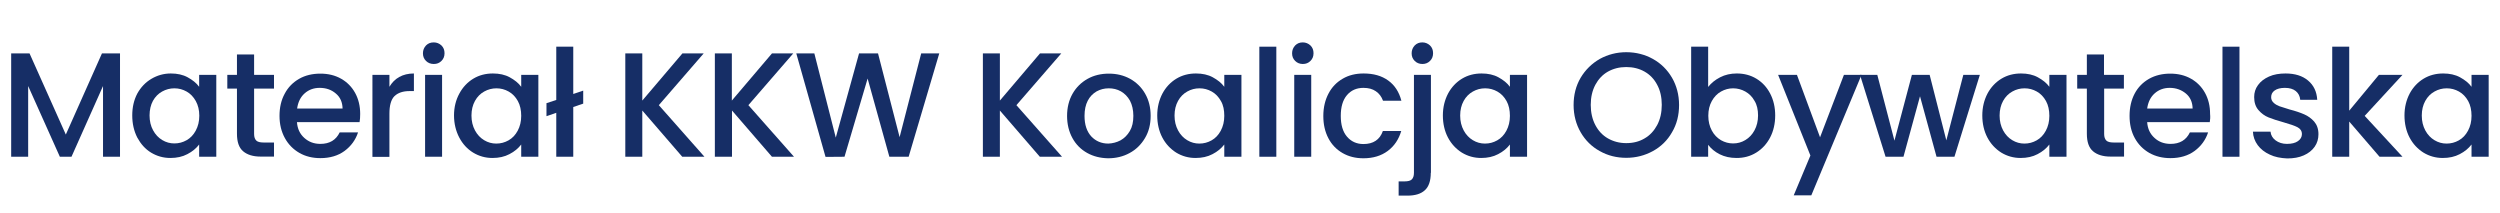 <?xml version="1.0" encoding="UTF-8" standalone="yes"?>
<svg version="1.1" id="Layer_1" xmlns="http://www.w3.org/2000/svg" xmlns:xlink="http://www.w3.org/1999/xlink" x="0px" y="0px" viewBox="0 0 163.32 13.9" style="enable-background:new 0 0 163.32 13.9;" xml:space="preserve">
  <style type="text/css">
	.st0{fill:#162E66;}
	.st1{fill:#C40030;}
	.st2{fill:none;stroke:#D6173F;stroke-width:7.879;stroke-miterlimit:10;}
	.st3{fill:#D6173F;}
	.st4{fill-rule:evenodd;clip-rule:evenodd;fill:#162E66;}
	.st5{fill:#FFFFFF;}
</style>
  <g>
    <g>
      <path class="st0" d="M7.84,3.49v6.75H6.73V5.62l-2.06,4.62H3.91L1.84,5.62v4.62H0.73V3.49h1.2l2.37,5.3l2.36-5.3H7.84z"/>
      <path class="st0" d="M8.97,6.11C9.2,5.7,9.5,5.38,9.89,5.15S10.7,4.8,11.16,4.8c0.42,0,0.79,0.08,1.1,0.25&#xA;&#x9;&#x9;&#x9;c0.31,0.17,0.57,0.37,0.75,0.62V4.89h1.12v5.35h-1.12v-0.8c-0.19,0.25-0.44,0.46-0.77,0.63c-0.32,0.17-0.69,0.25-1.11,0.25&#xA;&#x9;&#x9;&#x9;c-0.46,0-0.88-0.12-1.26-0.35S9.2,9.41,8.97,8.99C8.75,8.56,8.64,8.08,8.64,7.54S8.75,6.53,8.97,6.11z M12.79,6.6&#xA;&#x9;&#x9;&#x9;c-0.15-0.27-0.35-0.48-0.6-0.62c-0.25-0.14-0.51-0.21-0.8-0.21c-0.28,0-0.55,0.07-0.8,0.21c-0.25,0.14-0.45,0.34-0.6,0.61&#xA;&#x9;&#x9;&#x9;C9.85,6.85,9.77,7.17,9.77,7.54S9.85,8.24,10,8.51c0.15,0.28,0.35,0.49,0.6,0.64c0.25,0.15,0.51,0.22,0.79,0.22&#xA;&#x9;&#x9;&#x9;c0.29,0,0.55-0.07,0.8-0.21c0.25-0.14,0.45-0.35,0.6-0.63c0.15-0.28,0.23-0.6,0.23-0.97S12.94,6.87,12.79,6.6z"/>
      <path class="st0" d="M16.6,5.79v2.96c0,0.2,0.05,0.34,0.14,0.43c0.09,0.09,0.25,0.13,0.48,0.13h0.68v0.92h-0.87&#xA;&#x9;&#x9;&#x9;c-0.5,0-0.88-0.12-1.15-0.35c-0.27-0.23-0.4-0.61-0.4-1.14V5.79h-0.63v-0.9h0.63V3.56h1.12v1.33h1.3v0.9H16.6z"/>
      <path class="st0" d="M23.49,7.98H19.4c0.03,0.43,0.19,0.77,0.48,1.03s0.63,0.39,1.05,0.39c0.6,0,1.02-0.25,1.26-0.75h1.2&#xA;&#x9;&#x9;&#x9;c-0.16,0.49-0.46,0.9-0.88,1.21c-0.42,0.31-0.95,0.47-1.58,0.47c-0.51,0-0.97-0.11-1.37-0.34s-0.72-0.55-0.95-0.97&#xA;&#x9;&#x9;&#x9;c-0.23-0.42-0.35-0.9-0.35-1.45c0-0.55,0.11-1.03,0.34-1.45c0.22-0.42,0.54-0.74,0.94-0.97c0.4-0.23,0.87-0.34,1.39-0.34&#xA;&#x9;&#x9;&#x9;c0.51,0,0.96,0.11,1.35,0.33s0.7,0.53,0.92,0.93c0.22,0.4,0.33,0.86,0.33,1.37C23.53,7.64,23.52,7.82,23.49,7.98z M22.38,7.09&#xA;&#x9;&#x9;&#x9;c-0.01-0.41-0.15-0.74-0.44-0.98c-0.29-0.25-0.64-0.37-1.06-0.37c-0.38,0-0.71,0.12-0.98,0.36c-0.27,0.24-0.43,0.57-0.49,0.99&#xA;&#x9;&#x9;&#x9;H22.38z"/>
      <path class="st0" d="M26.08,5.03c0.27-0.15,0.59-0.23,0.96-0.23v1.15h-0.28c-0.43,0-0.76,0.11-0.99,0.33&#xA;&#x9;&#x9;&#x9;c-0.22,0.22-0.33,0.6-0.33,1.15v2.82h-1.11V4.89h1.11v0.78C25.6,5.4,25.81,5.18,26.08,5.03z"/>
      <path class="st0" d="M27.83,3.98c-0.14-0.14-0.2-0.3-0.2-0.5s0.07-0.37,0.2-0.51c0.14-0.14,0.3-0.2,0.51-0.2&#xA;&#x9;&#x9;&#x9;c0.19,0,0.36,0.07,0.5,0.2c0.14,0.14,0.2,0.3,0.2,0.51s-0.07,0.37-0.2,0.5c-0.14,0.14-0.3,0.2-0.5,0.2&#xA;&#x9;&#x9;&#x9;C28.13,4.18,27.96,4.11,27.83,3.98z M28.88,4.89v5.35h-1.11V4.89H28.88z"/>
      <path class="st0" d="M30.01,6.11c0.22-0.41,0.53-0.74,0.91-0.97S31.73,4.8,32.2,4.8c0.42,0,0.79,0.08,1.1,0.25&#xA;&#x9;&#x9;&#x9;c0.31,0.17,0.57,0.37,0.75,0.62V4.89h1.12v5.35h-1.12v-0.8c-0.19,0.25-0.44,0.46-0.77,0.63c-0.32,0.17-0.69,0.25-1.11,0.25&#xA;&#x9;&#x9;&#x9;c-0.46,0-0.88-0.12-1.26-0.35s-0.69-0.57-0.91-0.99c-0.22-0.42-0.34-0.91-0.34-1.44S29.78,6.53,30.01,6.11z M33.83,6.6&#xA;&#x9;&#x9;&#x9;c-0.15-0.27-0.35-0.48-0.6-0.62c-0.25-0.14-0.51-0.21-0.8-0.21c-0.28,0-0.55,0.07-0.8,0.21c-0.25,0.14-0.45,0.34-0.6,0.61&#xA;&#x9;&#x9;&#x9;c-0.15,0.27-0.23,0.59-0.23,0.96s0.08,0.69,0.23,0.97c0.15,0.28,0.35,0.49,0.6,0.64c0.25,0.15,0.51,0.22,0.79,0.22&#xA;&#x9;&#x9;&#x9;c0.29,0,0.55-0.07,0.8-0.21c0.25-0.14,0.45-0.35,0.6-0.63c0.15-0.28,0.23-0.6,0.23-0.97S33.98,6.87,33.83,6.6z"/>
      <path class="st0" d="M38.1,6.77l-0.65,0.22v3.25h-1.11V7.37L35.7,7.59V6.74l0.64-0.21V3.05h1.11v3.09l0.65-0.22V6.77z"/>
      <path class="st0" d="M44.57,10.24l-2.61-3.02v3.02h-1.11V3.49h1.11v3.08l2.62-3.08h1.39l-2.93,3.38l2.98,3.37H44.57z"/>
      <path class="st0" d="M50.43,10.24l-2.61-3.02v3.02H46.7V3.49h1.11v3.08l2.62-3.08h1.39l-2.93,3.38l2.98,3.37H50.43z"/>
      <path class="st0" d="M61.36,3.49l-2,6.75H58.1l-1.42-5.11l-1.51,5.11l-1.24,0.01l-1.91-6.76h1.18l1.4,5.5l1.52-5.5h1.24l1.41,5.47&#xA;&#x9;&#x9;&#x9;l1.41-5.47H61.36z"/>
      <path class="st0" d="M67.93,10.24l-2.61-3.02v3.02h-1.11V3.49h1.11v3.08l2.62-3.08h1.39L66.4,6.87l2.98,3.37H67.93z"/>
      <path class="st0" d="M71.02,9.99c-0.41-0.23-0.73-0.55-0.96-0.97c-0.23-0.42-0.35-0.9-0.35-1.45c0-0.54,0.12-1.03,0.36-1.45&#xA;&#x9;&#x9;&#x9;c0.24-0.42,0.57-0.74,0.98-0.97c0.41-0.23,0.88-0.34,1.39-0.34s0.97,0.11,1.39,0.34c0.41,0.23,0.74,0.55,0.98,0.97&#xA;&#x9;&#x9;&#x9;c0.24,0.42,0.36,0.9,0.36,1.45s-0.12,1.03-0.37,1.45c-0.25,0.42-0.58,0.75-1.01,0.98c-0.42,0.23-0.89,0.34-1.4,0.34&#xA;&#x9;&#x9;&#x9;C71.89,10.33,71.43,10.22,71.02,9.99z M73.2,9.17c0.25-0.14,0.45-0.34,0.61-0.61c0.16-0.27,0.23-0.6,0.23-0.99&#xA;&#x9;&#x9;&#x9;s-0.08-0.72-0.22-0.99c-0.15-0.27-0.35-0.47-0.59-0.61c-0.25-0.14-0.51-0.2-0.8-0.2s-0.55,0.07-0.79,0.2&#xA;&#x9;&#x9;&#x9;c-0.24,0.14-0.44,0.34-0.58,0.61c-0.14,0.27-0.21,0.6-0.21,0.99c0,0.58,0.15,1.02,0.44,1.34c0.29,0.31,0.67,0.47,1.11,0.47&#xA;&#x9;&#x9;&#x9;C72.68,9.37,72.95,9.3,73.2,9.17z"/>
      <path class="st0" d="M75.94,6.11c0.22-0.41,0.53-0.74,0.91-0.97c0.38-0.23,0.81-0.34,1.28-0.34c0.42,0,0.79,0.08,1.1,0.25&#xA;&#x9;&#x9;&#x9;s0.57,0.37,0.75,0.62V4.89h1.12v5.35h-1.12v-0.8c-0.19,0.25-0.44,0.46-0.77,0.63c-0.32,0.17-0.69,0.25-1.11,0.25&#xA;&#x9;&#x9;&#x9;c-0.46,0-0.88-0.12-1.26-0.35c-0.38-0.24-0.69-0.57-0.91-0.99c-0.22-0.42-0.33-0.91-0.33-1.44S75.72,6.53,75.94,6.11z M79.76,6.6&#xA;&#x9;&#x9;&#x9;c-0.15-0.27-0.35-0.48-0.6-0.62c-0.25-0.14-0.51-0.21-0.8-0.21s-0.55,0.07-0.8,0.21c-0.25,0.14-0.45,0.34-0.6,0.61&#xA;&#x9;&#x9;&#x9;c-0.15,0.27-0.23,0.59-0.23,0.96s0.08,0.69,0.23,0.97c0.15,0.28,0.35,0.49,0.6,0.64c0.25,0.15,0.51,0.22,0.79,0.22&#xA;&#x9;&#x9;&#x9;c0.29,0,0.55-0.07,0.8-0.21c0.25-0.14,0.45-0.35,0.6-0.63c0.15-0.28,0.23-0.6,0.23-0.97S79.92,6.87,79.76,6.6z"/>
      <path class="st0" d="M83.38,3.05v7.19h-1.11V3.05H83.38z"/>
      <path class="st0" d="M84.61,3.98c-0.14-0.14-0.2-0.3-0.2-0.5s0.07-0.37,0.2-0.51c0.14-0.14,0.3-0.2,0.5-0.2&#xA;&#x9;&#x9;&#x9;c0.19,0,0.36,0.07,0.5,0.2c0.14,0.14,0.2,0.3,0.2,0.51s-0.07,0.37-0.2,0.5c-0.14,0.14-0.3,0.2-0.5,0.2&#xA;&#x9;&#x9;&#x9;C84.91,4.18,84.74,4.11,84.61,3.98z M85.66,4.89v5.35h-1.11V4.89H85.66z"/>
      <path class="st0" d="M86.79,6.11c0.22-0.42,0.53-0.74,0.93-0.97c0.39-0.23,0.85-0.34,1.36-0.34c0.65,0,1.18,0.15,1.61,0.46&#xA;&#x9;&#x9;&#x9;s0.71,0.75,0.86,1.32h-1.2c-0.1-0.27-0.25-0.47-0.47-0.62s-0.48-0.22-0.81-0.22c-0.45,0-0.81,0.16-1.08,0.48s-0.4,0.77-0.4,1.35&#xA;&#x9;&#x9;&#x9;s0.13,1.03,0.4,1.35s0.63,0.49,1.08,0.49c0.64,0,1.07-0.28,1.27-0.85h1.2c-0.16,0.54-0.45,0.98-0.88,1.3s-0.96,0.48-1.59,0.48&#xA;&#x9;&#x9;&#x9;c-0.51,0-0.96-0.11-1.36-0.34c-0.4-0.23-0.71-0.55-0.93-0.97c-0.22-0.42-0.33-0.9-0.33-1.45C86.45,7.01,86.57,6.53,86.79,6.11z"/>
      <path class="st0" d="M93.47,11.29c0,0.52-0.13,0.91-0.39,1.14c-0.26,0.24-0.64,0.35-1.14,0.35h-0.57v-0.93h0.38&#xA;&#x9;&#x9;&#x9;c0.23,0,0.39-0.04,0.48-0.13c0.09-0.09,0.14-0.23,0.14-0.43v-6.4h1.11V11.29z M92.42,3.98c-0.14-0.14-0.2-0.3-0.2-0.5&#xA;&#x9;&#x9;&#x9;s0.07-0.37,0.2-0.51c0.14-0.14,0.3-0.2,0.5-0.2c0.19,0,0.36,0.07,0.5,0.2c0.14,0.14,0.2,0.3,0.2,0.51s-0.07,0.37-0.2,0.5&#xA;&#x9;&#x9;&#x9;c-0.14,0.14-0.3,0.2-0.5,0.2C92.72,4.18,92.55,4.11,92.42,3.98z"/>
      <path class="st0" d="M94.6,6.11c0.22-0.41,0.53-0.74,0.91-0.97c0.38-0.23,0.81-0.34,1.28-0.34c0.42,0,0.79,0.08,1.1,0.25&#xA;&#x9;&#x9;&#x9;s0.57,0.37,0.75,0.62V4.89h1.12v5.35h-1.12v-0.8c-0.19,0.25-0.44,0.46-0.77,0.63c-0.32,0.17-0.69,0.25-1.11,0.25&#xA;&#x9;&#x9;&#x9;c-0.46,0-0.88-0.12-1.26-0.35c-0.38-0.24-0.69-0.57-0.91-0.99c-0.22-0.42-0.33-0.91-0.33-1.44S94.38,6.53,94.6,6.11z M98.42,6.6&#xA;&#x9;&#x9;&#x9;c-0.15-0.27-0.35-0.48-0.6-0.62c-0.25-0.14-0.51-0.21-0.8-0.21s-0.55,0.07-0.8,0.21c-0.25,0.14-0.45,0.34-0.6,0.61&#xA;&#x9;&#x9;&#x9;c-0.15,0.27-0.23,0.59-0.23,0.96s0.08,0.69,0.23,0.97c0.15,0.28,0.35,0.49,0.6,0.64c0.25,0.15,0.51,0.22,0.79,0.22&#xA;&#x9;&#x9;&#x9;c0.29,0,0.55-0.07,0.8-0.21c0.25-0.14,0.45-0.35,0.6-0.63c0.15-0.28,0.23-0.6,0.23-0.97S98.57,6.87,98.42,6.6z"/>
      <path class="st0" d="M104.51,9.87c-0.53-0.29-0.95-0.71-1.25-1.23s-0.46-1.12-0.46-1.78s0.15-1.25,0.46-1.78&#xA;&#x9;&#x9;&#x9;c0.31-0.52,0.73-0.93,1.25-1.23c0.53-0.29,1.11-0.44,1.73-0.44c0.63,0,1.22,0.15,1.74,0.44s0.94,0.7,1.25,1.23&#xA;&#x9;&#x9;&#x9;c0.3,0.52,0.46,1.12,0.46,1.78s-0.15,1.26-0.46,1.78c-0.3,0.53-0.72,0.94-1.25,1.23s-1.11,0.44-1.74,0.44&#xA;&#x9;&#x9;&#x9;C105.62,10.31,105.04,10.17,104.51,9.87z M107.44,9.04c0.35-0.2,0.62-0.5,0.82-0.87c0.2-0.38,0.3-0.82,0.3-1.32&#xA;&#x9;&#x9;&#x9;c0-0.5-0.1-0.94-0.3-1.31c-0.2-0.38-0.47-0.66-0.82-0.86s-0.75-0.3-1.2-0.3s-0.84,0.1-1.2,0.3c-0.35,0.2-0.62,0.49-0.82,0.86&#xA;&#x9;&#x9;&#x9;c-0.2,0.38-0.3,0.81-0.3,1.31c0,0.5,0.1,0.94,0.3,1.32c0.2,0.38,0.47,0.67,0.82,0.87c0.35,0.2,0.75,0.31,1.2,0.31&#xA;&#x9;&#x9;&#x9;S107.09,9.25,107.44,9.04z"/>
      <path class="st0" d="M112.37,5.05c0.33-0.17,0.69-0.25,1.09-0.25c0.47,0,0.9,0.11,1.28,0.34c0.38,0.23,0.68,0.55,0.9,0.97&#xA;&#x9;&#x9;&#x9;c0.22,0.42,0.33,0.9,0.33,1.43s-0.11,1.02-0.33,1.44c-0.22,0.42-0.52,0.75-0.91,0.99s-0.81,0.35-1.28,0.35&#xA;&#x9;&#x9;&#x9;c-0.42,0-0.78-0.08-1.1-0.24c-0.32-0.16-0.57-0.37-0.76-0.62v0.78h-1.11V3.05h1.11v2.63C111.79,5.43,112.04,5.22,112.37,5.05z&#xA;&#x9;&#x9;&#x9; M114.62,6.59c-0.15-0.27-0.35-0.47-0.6-0.61c-0.25-0.14-0.52-0.21-0.8-0.21c-0.28,0-0.54,0.07-0.79,0.21&#xA;&#x9;&#x9;&#x9;c-0.25,0.14-0.45,0.35-0.6,0.62s-0.23,0.59-0.23,0.96s0.08,0.69,0.23,0.97s0.35,0.48,0.6,0.63c0.25,0.14,0.51,0.21,0.79,0.21&#xA;&#x9;&#x9;&#x9;c0.29,0,0.55-0.07,0.8-0.22c0.25-0.15,0.45-0.36,0.6-0.64c0.15-0.28,0.23-0.6,0.23-0.97S114.78,6.85,114.62,6.59z"/>
      <path class="st0" d="M121.61,4.89l-3.28,7.87h-1.15l1.09-2.6l-2.11-5.27h1.23l1.51,4.08l1.56-4.08H121.61z"/>
      <path class="st0" d="M129.34,4.89l-1.66,5.35h-1.17l-1.08-3.95l-1.08,3.95h-1.17l-1.67-5.35h1.13l1.12,4.3l1.14-4.3h1.16&#xA;&#x9;&#x9;&#x9;l1.09,4.28l1.11-4.28H129.34z"/>
      <path class="st0" d="M129.84,6.11c0.22-0.41,0.53-0.74,0.91-0.97c0.38-0.23,0.81-0.34,1.28-0.34c0.42,0,0.79,0.08,1.1,0.25&#xA;&#x9;&#x9;&#x9;s0.57,0.37,0.75,0.62V4.89H135v5.35h-1.12v-0.8c-0.19,0.25-0.44,0.46-0.77,0.63c-0.32,0.17-0.69,0.25-1.11,0.25&#xA;&#x9;&#x9;&#x9;c-0.46,0-0.88-0.12-1.26-0.35c-0.38-0.24-0.69-0.57-0.91-0.99c-0.22-0.42-0.33-0.91-0.33-1.44S129.62,6.53,129.84,6.11z&#xA;&#x9;&#x9;&#x9; M133.66,6.6c-0.15-0.27-0.35-0.48-0.6-0.62c-0.25-0.14-0.51-0.21-0.8-0.21s-0.55,0.07-0.8,0.21c-0.25,0.14-0.45,0.34-0.6,0.61&#xA;&#x9;&#x9;&#x9;c-0.15,0.27-0.23,0.59-0.23,0.96s0.08,0.69,0.23,0.97c0.15,0.28,0.35,0.49,0.6,0.64c0.25,0.15,0.51,0.22,0.79,0.22&#xA;&#x9;&#x9;&#x9;c0.29,0,0.55-0.07,0.8-0.21c0.25-0.14,0.45-0.35,0.6-0.63c0.15-0.28,0.23-0.6,0.23-0.97S133.81,6.87,133.66,6.6z"/>
      <path class="st0" d="M137.46,5.79v2.96c0,0.2,0.05,0.34,0.14,0.43s0.25,0.13,0.48,0.13h0.68v0.92h-0.88&#xA;&#x9;&#x9;&#x9;c-0.5,0-0.88-0.12-1.15-0.35c-0.27-0.23-0.4-0.61-0.4-1.14V5.79h-0.63v-0.9h0.63V3.56h1.12v1.33h1.3v0.9H137.46z"/>
      <path class="st0" d="M144.36,7.98h-4.09c0.03,0.43,0.19,0.77,0.48,1.03c0.28,0.26,0.63,0.39,1.05,0.39c0.6,0,1.02-0.25,1.26-0.75&#xA;&#x9;&#x9;&#x9;h1.19c-0.16,0.49-0.46,0.9-0.88,1.21c-0.42,0.31-0.95,0.47-1.58,0.47c-0.51,0-0.97-0.11-1.38-0.34c-0.4-0.23-0.72-0.55-0.95-0.97&#xA;&#x9;&#x9;&#x9;c-0.23-0.42-0.34-0.9-0.34-1.45c0-0.55,0.11-1.03,0.33-1.45c0.22-0.42,0.54-0.74,0.94-0.97c0.41-0.23,0.87-0.34,1.39-0.34&#xA;&#x9;&#x9;&#x9;c0.51,0,0.96,0.11,1.35,0.33s0.7,0.53,0.92,0.93c0.22,0.4,0.33,0.86,0.33,1.37C144.4,7.64,144.39,7.82,144.36,7.98z M143.24,7.09&#xA;&#x9;&#x9;&#x9;c-0.01-0.41-0.15-0.74-0.44-0.98s-0.64-0.37-1.06-0.37c-0.38,0-0.71,0.12-0.98,0.36c-0.27,0.24-0.43,0.57-0.49,0.99H143.24z"/>
      <path class="st0" d="M146.3,3.05v7.19h-1.11V3.05H146.3z"/>
      <path class="st0" d="M148.28,10.1c-0.33-0.15-0.6-0.36-0.79-0.62s-0.3-0.56-0.31-0.88h1.15c0.02,0.23,0.13,0.42,0.33,0.57&#xA;&#x9;&#x9;&#x9;c0.2,0.15,0.45,0.23,0.74,0.23c0.31,0,0.55-0.06,0.72-0.18c0.17-0.12,0.26-0.27,0.26-0.46c0-0.2-0.1-0.35-0.29-0.45&#xA;&#x9;&#x9;&#x9;c-0.19-0.1-0.49-0.2-0.91-0.32c-0.4-0.11-0.73-0.22-0.98-0.32c-0.25-0.1-0.47-0.26-0.66-0.48s-0.28-0.5-0.28-0.85&#xA;&#x9;&#x9;&#x9;c0-0.29,0.08-0.55,0.25-0.78c0.17-0.24,0.41-0.42,0.72-0.56c0.31-0.14,0.68-0.2,1.08-0.2c0.61,0,1.1,0.15,1.47,0.46&#xA;&#x9;&#x9;&#x9;c0.37,0.31,0.57,0.73,0.6,1.26h-1.11c-0.02-0.24-0.12-0.43-0.29-0.57s-0.41-0.21-0.71-0.21c-0.29,0-0.52,0.06-0.67,0.17&#xA;&#x9;&#x9;&#x9;c-0.16,0.11-0.23,0.26-0.23,0.44c0,0.14,0.05,0.26,0.16,0.36c0.1,0.1,0.23,0.17,0.38,0.23c0.15,0.05,0.37,0.12,0.66,0.21&#xA;&#x9;&#x9;&#x9;c0.39,0.1,0.71,0.21,0.96,0.32s0.46,0.26,0.65,0.47c0.18,0.21,0.28,0.48,0.28,0.83c0,0.3-0.08,0.58-0.25,0.82&#xA;&#x9;&#x9;&#x9;c-0.17,0.24-0.41,0.43-0.71,0.56c-0.31,0.14-0.67,0.2-1.08,0.2C148.99,10.33,148.61,10.26,148.28,10.1z"/>
      <path class="st0" d="M154.48,7.57l2.47,2.67h-1.5l-1.98-2.3v2.3h-1.11V3.05h1.11v4.18l1.94-2.34h1.54L154.48,7.57z"/>
      <path class="st0" d="M157.42,6.11c0.22-0.41,0.53-0.74,0.91-0.97c0.38-0.23,0.81-0.34,1.28-0.34c0.42,0,0.79,0.08,1.1,0.25&#xA;&#x9;&#x9;&#x9;s0.57,0.37,0.75,0.62V4.89h1.12v5.35h-1.12v-0.8c-0.19,0.25-0.44,0.46-0.77,0.63c-0.32,0.17-0.69,0.25-1.11,0.25&#xA;&#x9;&#x9;&#x9;c-0.46,0-0.88-0.12-1.26-0.35c-0.38-0.24-0.69-0.57-0.91-0.99c-0.22-0.42-0.33-0.91-0.33-1.44S157.2,6.53,157.42,6.11z&#xA;&#x9;&#x9;&#x9; M161.24,6.6c-0.15-0.27-0.35-0.48-0.6-0.62c-0.25-0.14-0.51-0.21-0.8-0.21s-0.55,0.07-0.8,0.21c-0.25,0.14-0.45,0.34-0.6,0.61&#xA;&#x9;&#x9;&#x9;c-0.15,0.27-0.23,0.59-0.23,0.96s0.08,0.69,0.23,0.97c0.15,0.28,0.35,0.49,0.6,0.64c0.25,0.15,0.51,0.22,0.79,0.22&#xA;&#x9;&#x9;&#x9;c0.29,0,0.55-0.07,0.8-0.21c0.25-0.14,0.45-0.35,0.6-0.63c0.15-0.28,0.23-0.6,0.23-0.97S161.39,6.87,161.24,6.6z"/>
    </g>
  </g>
</svg>